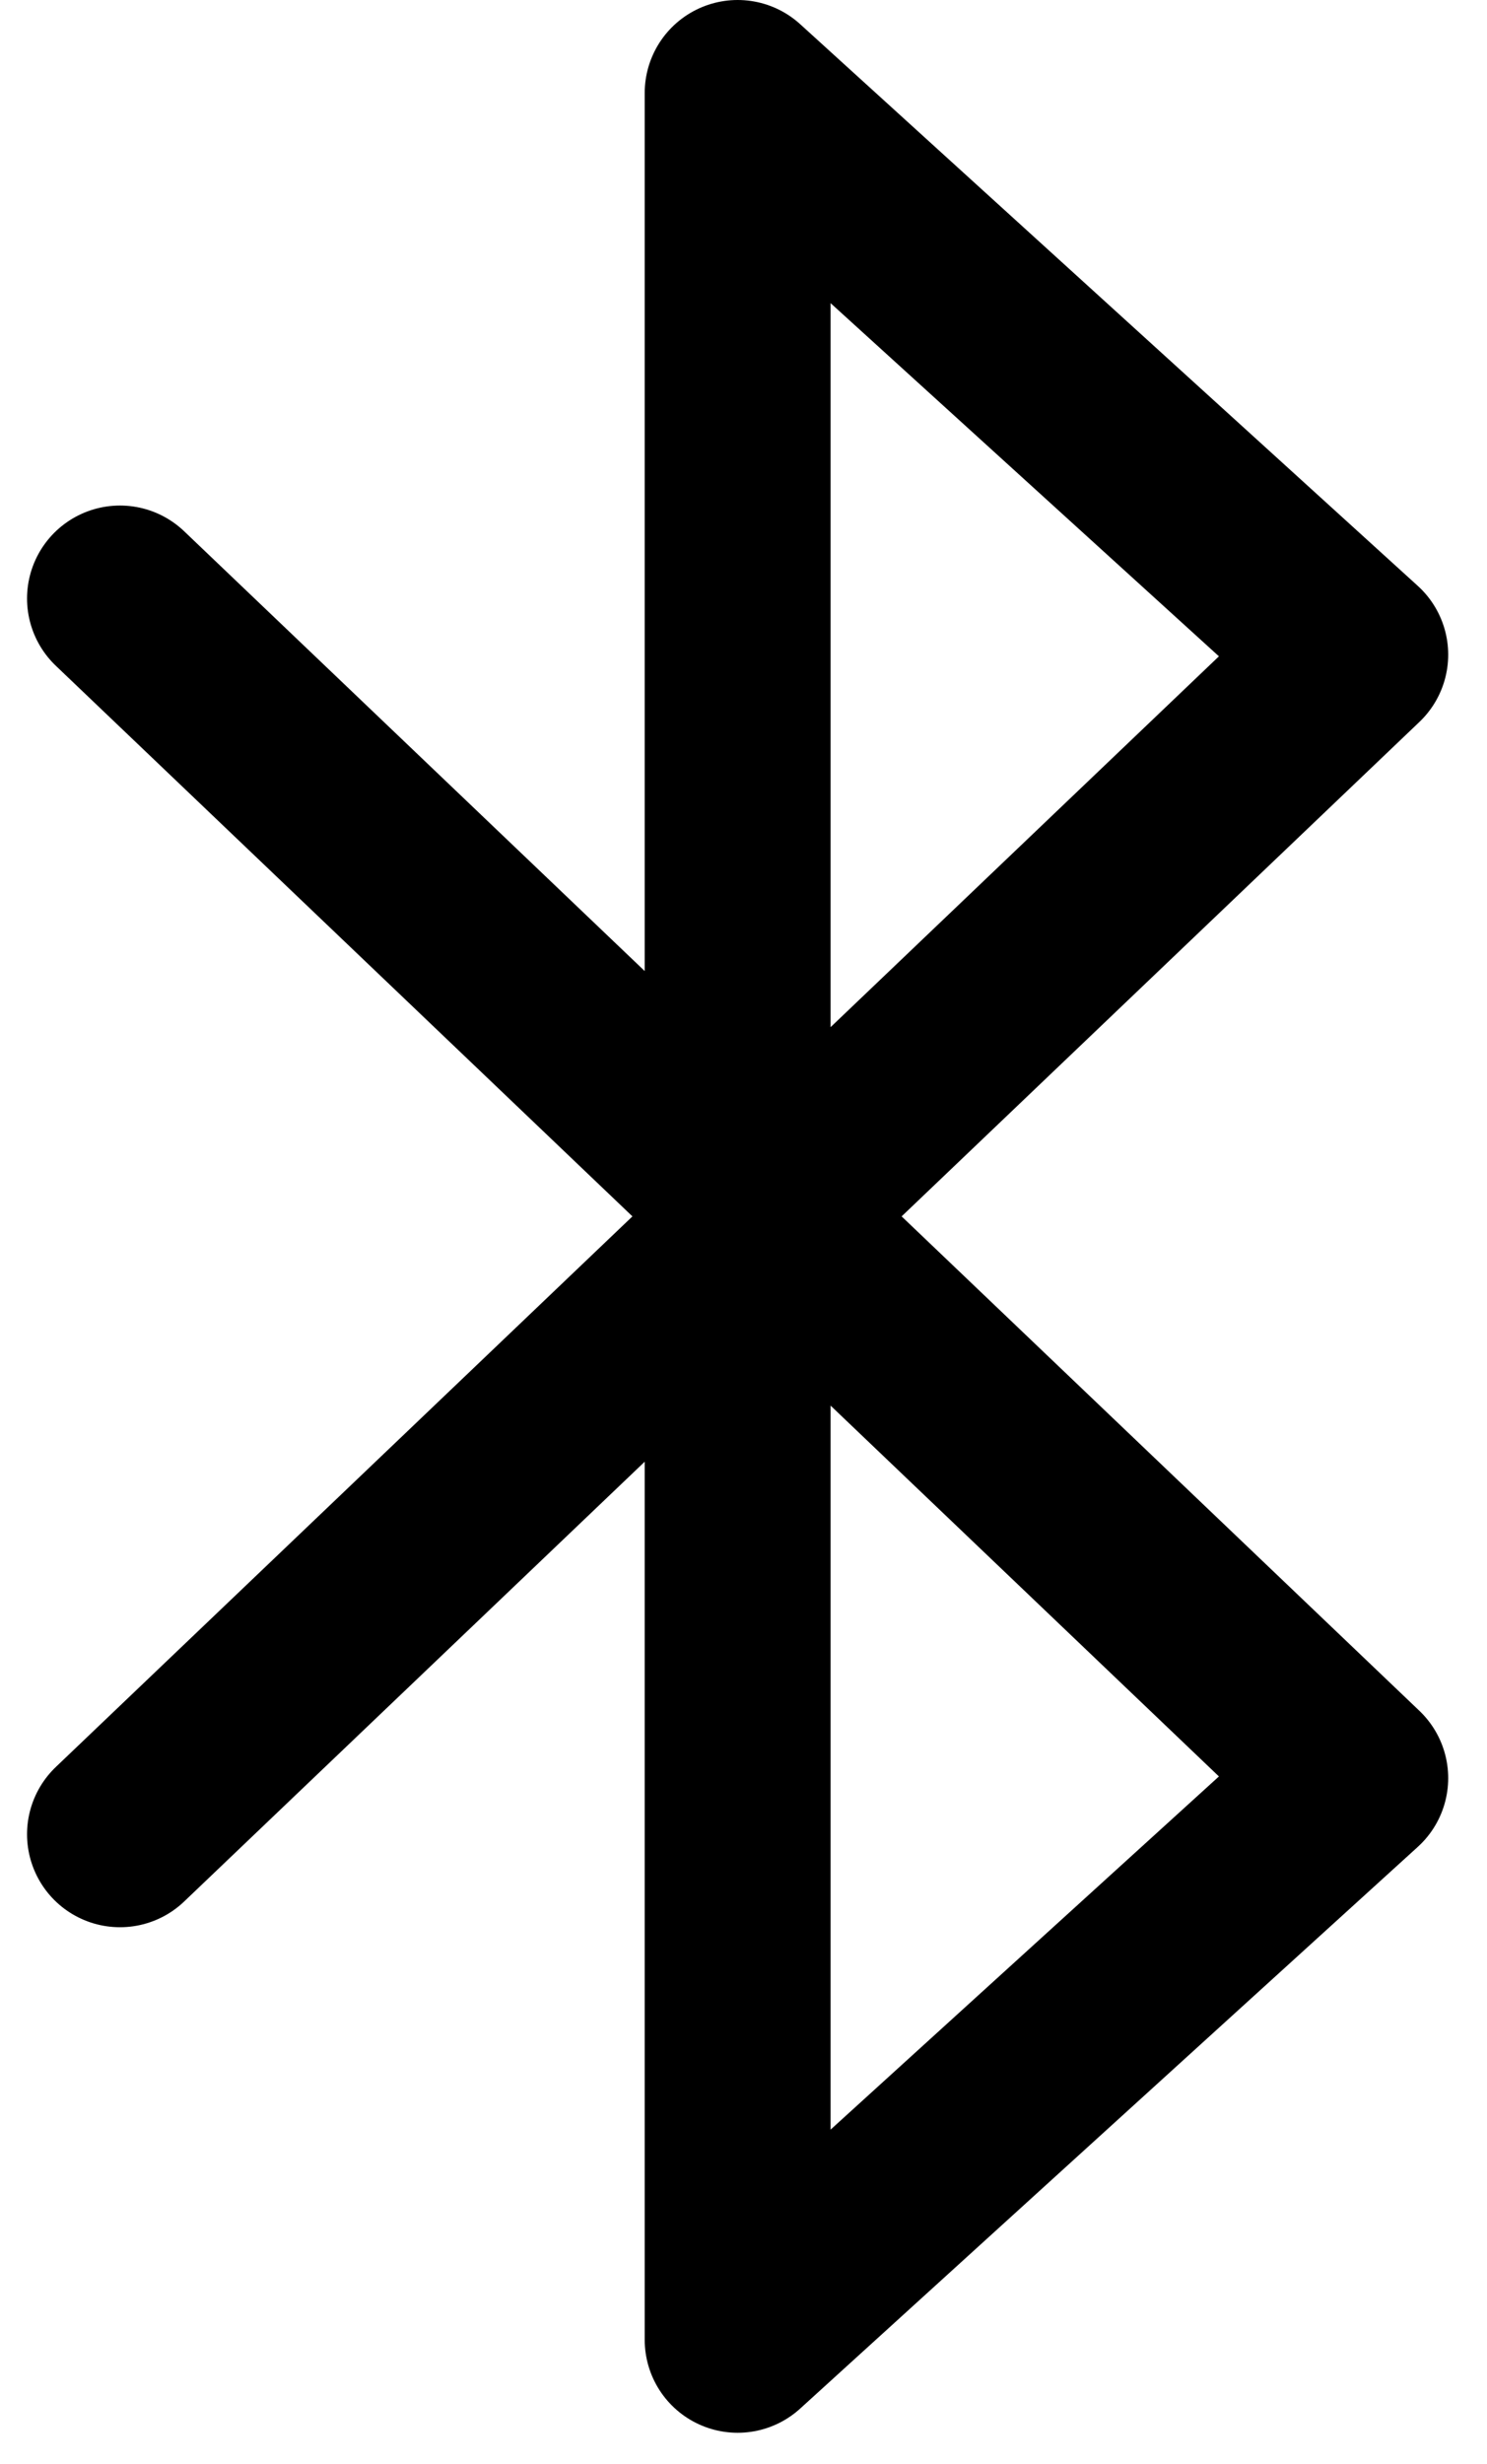 <svg width="32" height="53" viewBox="0 0 32 53" fill="none" xmlns="http://www.w3.org/2000/svg">
<path d="M2.582 12.875L29.165 38.25L15.874 50.333V2L29.165 14.083L2.582 39.458" stroke="black" stroke-width="4" stroke-linecap="round" stroke-linejoin="round"/>
</svg>

